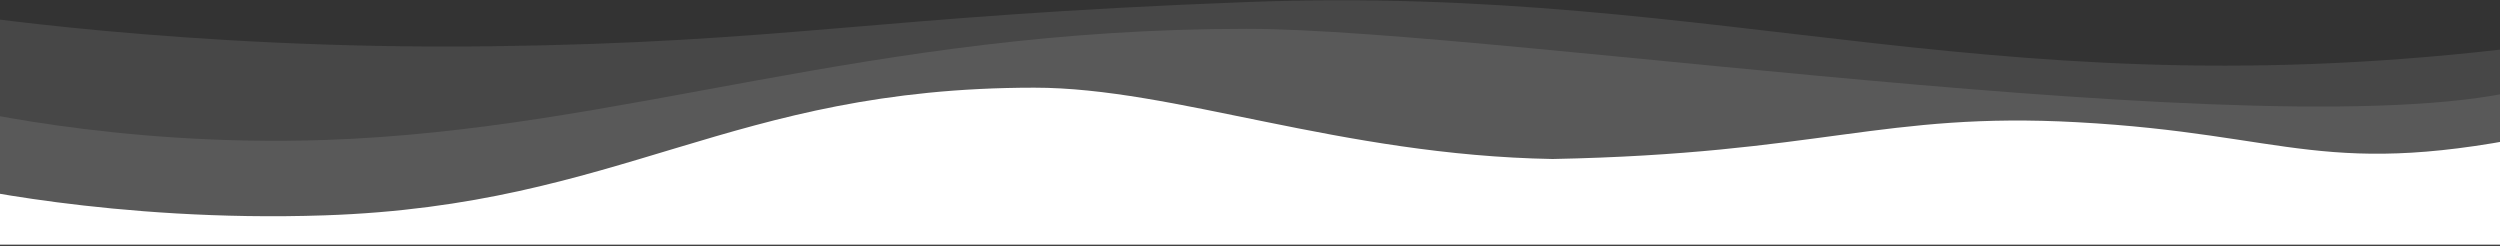 <svg width="1728" height="170" viewBox="0 0 1728 170" fill="none" xmlns="http://www.w3.org/2000/svg">
<rect x="0" y="0" width="1728" height="170" fill="#333333" stroke="none"/>
<path d="M-36 8.635C-36 8.635 126.464 34.59 338.396 31.995C543.869 29.478 603.965 11.148 861.718 1.426C1199.66 -11.321 1381.92 80.813 1763.6 29.918C1763.61 29.917 1763.6 164.242 1763.6 164.242H-36V8.635Z" fill="white" fill-opacity="0.1"/>
<path d="M-36 72.881C-36 72.881 78.079 101.72 224.359 96.761C430.833 89.76 599.797 19.947 861.718 19.928C1040.32 19.915 1621.45 111.282 1763.6 55.737V165.28H-36V72.881Z" fill="white" fill-opacity="0.1"/>
<path d="M-35.999 127.051C-35.999 127.051 78.08 153.814 224.36 148.854C430.834 141.854 504.283 60.648 714.877 60.605C811.745 60.584 925.796 107.286 1073.13 109.902C1257.99 106.268 1301.73 77.198 1435.55 84.466C1584.47 92.553 1606.35 124.957 1763.6 91.216L1763.6 169.1H-36L-35.999 127.051Z" fill="white"/>
</svg>
